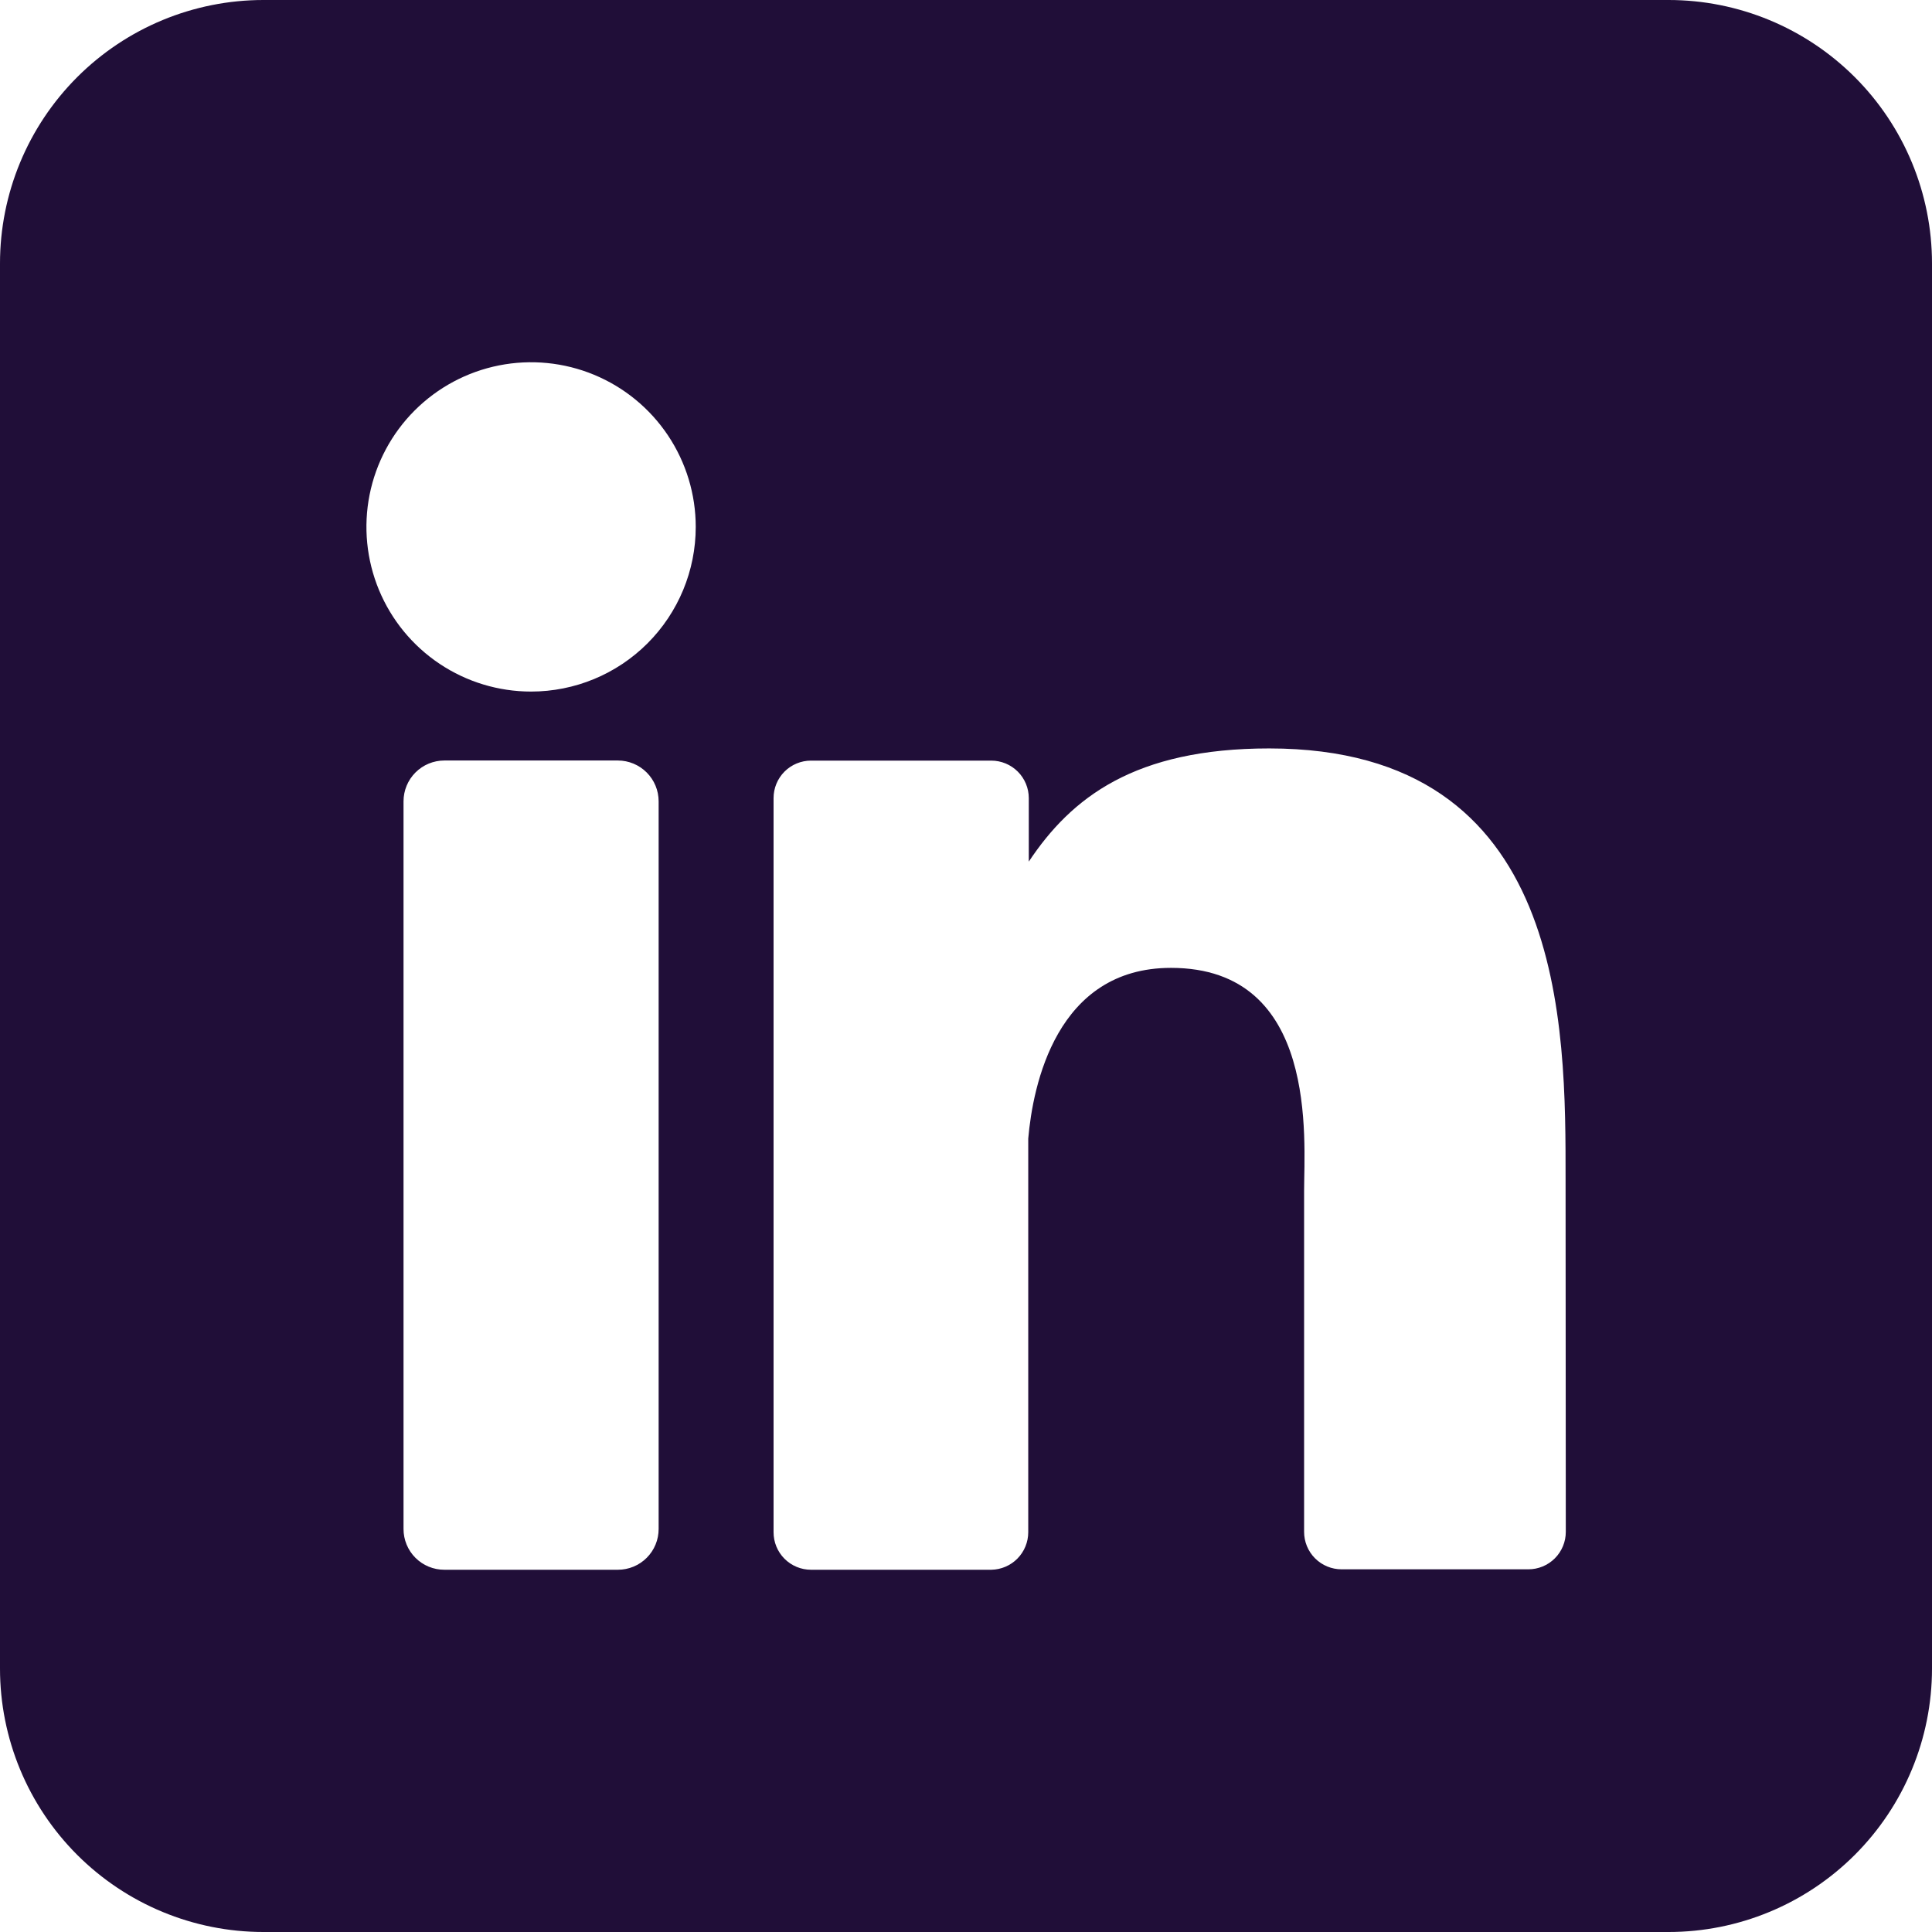 <svg width="300" height="300" viewBox="0 0 300 300" fill="none" xmlns="http://www.w3.org/2000/svg">
<g clip-path="url(#clip0_3400_827)">
<path d="M259.091 0H40.909C30.059 0 19.654 4.31 11.982 11.982C4.31 19.654 0 30.059 0 40.909L0 259.091C0 269.941 4.31 280.346 11.982 288.018C19.654 295.69 30.059 300 40.909 300H259.091C269.941 300 280.346 295.69 288.018 288.018C295.69 280.346 300 269.941 300 259.091V40.909C300 30.059 295.69 19.654 288.018 11.982C280.346 4.31 269.941 0 259.091 0ZM102.273 237.409C102.275 238.241 102.113 239.065 101.796 239.834C101.479 240.604 101.014 241.303 100.427 241.892C99.839 242.481 99.141 242.948 98.373 243.267C97.605 243.586 96.781 243.75 95.949 243.75H69C68.167 243.752 67.341 243.59 66.571 243.272C65.8 242.954 65.1 242.487 64.511 241.898C63.922 241.309 63.455 240.609 63.137 239.838C62.819 239.068 62.657 238.242 62.659 237.409V124.432C62.659 122.75 63.327 121.137 64.516 119.948C65.706 118.759 67.318 118.091 69 118.091H95.949C97.628 118.095 99.236 118.765 100.422 119.954C101.607 121.143 102.273 122.753 102.273 124.432V237.409ZM82.466 107.386C77.409 107.386 72.466 105.887 68.261 103.077C64.056 100.268 60.779 96.275 58.844 91.603C56.909 86.931 56.403 81.79 57.389 76.83C58.376 71.87 60.811 67.314 64.386 63.739C67.962 60.163 72.518 57.728 77.478 56.741C82.438 55.755 87.579 56.261 92.25 58.196C96.922 60.132 100.916 63.409 103.725 67.613C106.535 71.818 108.034 76.761 108.034 81.818C108.034 88.599 105.34 95.103 100.545 99.898C95.75 104.693 89.247 107.386 82.466 107.386ZM243.136 237.852C243.139 238.618 242.989 239.378 242.697 240.086C242.405 240.794 241.976 241.438 241.434 241.979C240.892 242.521 240.249 242.951 239.54 243.243C238.832 243.535 238.073 243.684 237.307 243.682H208.33C207.563 243.684 206.804 243.535 206.096 243.243C205.388 242.951 204.744 242.521 204.202 241.979C203.661 241.438 203.231 240.794 202.939 240.086C202.647 239.378 202.498 238.618 202.5 237.852V184.926C202.5 177.017 204.818 150.29 181.824 150.29C164.011 150.29 160.381 168.58 159.665 176.795V237.92C159.665 239.452 159.062 240.922 157.988 242.013C156.913 243.104 155.452 243.728 153.92 243.75H125.932C125.167 243.75 124.41 243.599 123.704 243.306C122.997 243.013 122.356 242.583 121.816 242.042C121.276 241.5 120.848 240.857 120.557 240.15C120.266 239.443 120.117 238.685 120.119 237.92V123.938C120.117 123.173 120.266 122.415 120.557 121.708C120.848 121.001 121.276 120.358 121.816 119.816C122.356 119.275 122.997 118.845 123.704 118.552C124.41 118.259 125.167 118.108 125.932 118.108H153.92C155.467 118.108 156.949 118.722 158.043 119.815C159.136 120.909 159.75 122.391 159.75 123.938V133.79C166.364 123.852 176.165 116.216 197.08 116.216C243.409 116.216 243.102 159.477 243.102 183.239L243.136 237.852Z" fill="#200E38"/>
</g>
<defs>
<clipPath id="clip0_3400_827">
<rect width="300" height="300" fill="white"/>
</clipPath>
</defs>
</svg>